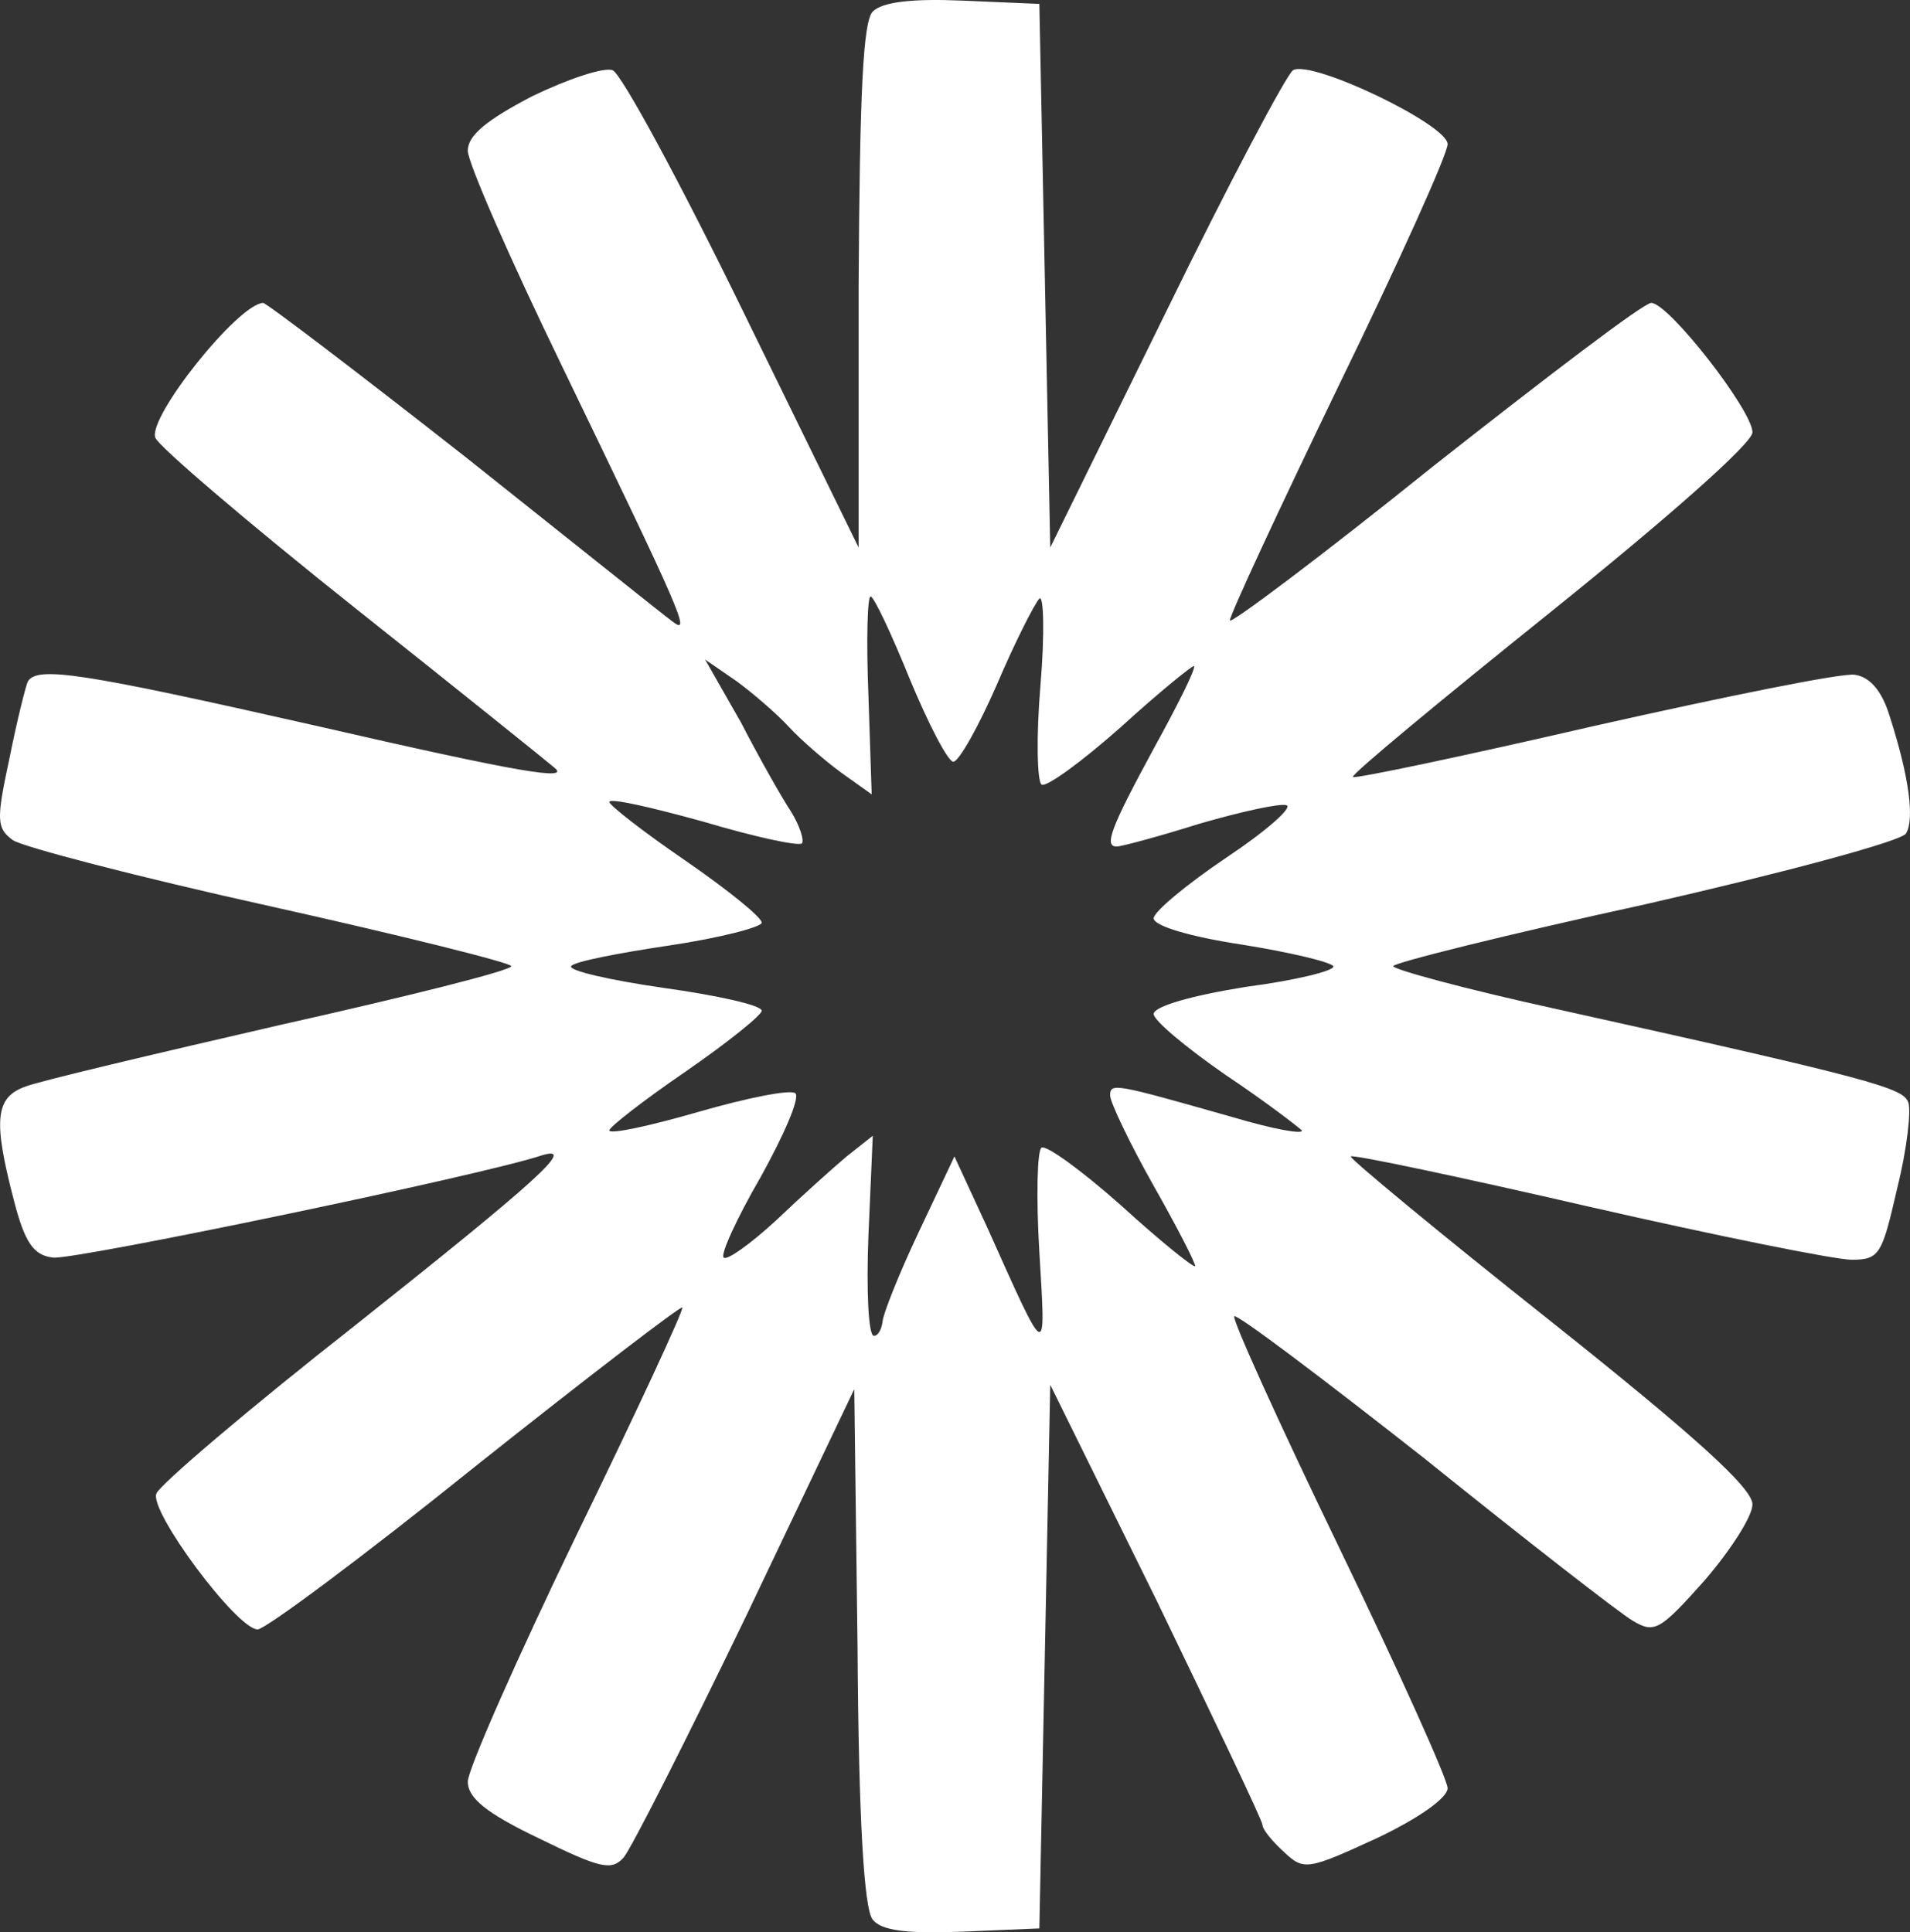 <?xml version="1.0" encoding="UTF-8"?> <svg xmlns="http://www.w3.org/2000/svg" width="170" height="172" viewBox="0 0 170 172" fill="none"><rect x="0" y="0" width="170" height="172" fill="#333333" stroke="none"/><path d="M77.682 1.025C76.81 1.896 76.519 8.284 76.422 25.414V48.739L66.151 27.737C60.531 16.22 55.298 6.542 54.523 6.251C53.747 5.961 50.55 7.026 47.352 8.574C43.282 10.703 41.635 12.058 41.635 13.413C41.635 14.478 45.414 23.092 49.968 32.48C60.627 54.546 61.596 56.675 59.852 55.32C59.174 54.836 50.84 48.158 41.344 40.609C31.848 33.157 23.708 26.963 23.417 26.963C21.188 27.06 13.145 37.125 13.824 38.964C14.114 39.738 22.157 46.61 31.654 54.159C41.15 61.708 49.096 68.096 49.29 68.289C50.937 69.547 46.286 68.773 28.165 64.611C7.234 59.869 3.358 59.288 2.486 60.643C2.292 61.03 1.517 64.127 0.839 67.515C-0.324 72.935 -0.324 73.709 1.13 74.774C1.905 75.354 12.273 78.064 24.095 80.677C35.821 83.29 45.511 85.71 45.511 86C45.511 86.388 36.208 88.71 24.967 91.227C13.63 93.84 3.358 96.259 2.195 96.743C-0.421 97.711 -0.615 99.743 1.226 106.809C2.195 110.583 2.971 111.745 4.715 111.938C6.362 112.228 43.088 104.583 48.224 102.841C51.422 101.873 47.739 105.163 31.654 117.939C22.157 125.391 14.211 132.166 13.921 132.94C13.242 134.488 21.091 145.038 22.933 145.038C23.611 145.038 32.332 138.553 42.313 130.52C52.294 122.584 60.627 116.197 60.724 116.39C60.918 116.487 56.654 125.681 51.325 136.618C45.995 147.651 41.635 157.523 41.635 158.587C41.635 160.039 43.282 161.394 47.933 163.62C53.457 166.33 54.426 166.524 55.492 165.362C56.17 164.588 61.112 154.813 66.442 143.78L76.035 123.649L76.326 146.586C76.422 161.975 76.907 170.008 77.682 170.879C78.457 171.847 80.686 172.137 85.628 171.943L92.508 171.653L92.993 147.457L93.477 123.262L102.974 142.521C108.109 153.168 112.373 162.072 112.373 162.459C112.373 162.846 113.245 163.91 114.311 164.878C116.055 166.524 116.443 166.427 122.548 163.62C126.23 161.878 128.846 160.039 128.846 159.168C128.846 158.394 124.486 148.716 119.156 137.682C113.827 126.649 109.66 117.455 109.854 117.164C110.144 116.971 117.703 122.681 126.812 129.843C135.823 137.102 144.157 143.586 145.32 144.264C147.258 145.425 147.742 145.135 151.715 140.683C154.041 137.973 155.979 134.972 155.979 133.908C155.979 132.456 150.843 127.81 137.955 117.552C128.071 109.712 120.125 103.131 120.222 102.937C120.416 102.744 130.009 104.776 141.347 107.389C152.781 110.002 163.344 112.132 164.797 112.132C167.317 112.132 167.51 111.648 168.867 105.744C169.739 102.26 170.127 98.776 169.836 98.098C169.352 96.84 166.735 96.066 138.343 89.775C130.397 88.033 124.001 86.291 124.001 86C124.001 85.71 134.079 83.194 146.483 80.484C158.789 77.677 169.255 74.87 169.642 74.193C170.417 72.935 169.933 69.16 168.189 63.74C167.51 61.514 166.444 60.256 165.088 60.063C164.022 59.869 153.556 61.998 141.928 64.611C130.203 67.321 120.513 69.354 120.416 69.16C120.222 68.967 128.168 62.385 138.052 54.449C148.518 46.029 155.979 39.448 155.979 38.48C155.979 36.544 148.518 26.963 146.967 26.963C146.289 26.963 137.665 33.544 127.587 41.48C117.606 49.513 109.466 55.611 109.466 55.224C109.466 54.739 113.827 45.352 119.156 34.318C124.486 23.382 128.846 13.704 128.846 12.833C128.846 11.091 116.734 5.284 115.086 6.251C114.505 6.639 109.369 16.317 103.749 27.834L93.477 48.739L92.993 24.543L92.508 0.348L85.725 0.057C81.267 -0.136 78.554 0.154 77.682 1.025ZM80.977 60.45C82.624 64.418 84.368 67.805 84.853 67.805C85.337 67.805 87.082 64.708 88.729 60.934C90.376 57.062 92.121 53.675 92.508 53.288C92.896 52.901 92.993 56.385 92.605 61.03C92.218 65.579 92.314 69.547 92.702 69.838C93.09 70.128 96.287 67.805 99.776 64.708C103.167 61.611 106.171 59.192 106.268 59.288C106.462 59.482 104.815 62.773 102.683 66.644C98.904 73.612 98.225 75.354 99.388 75.354C99.776 75.354 103.07 74.483 106.753 73.322C110.435 72.257 113.924 71.483 114.505 71.677C115.086 71.87 112.664 73.999 109.175 76.322C105.59 78.742 102.683 81.161 102.683 81.742C102.683 82.419 105.978 83.387 110.435 84.065C114.699 84.742 118.381 85.613 118.672 86C118.866 86.388 115.377 87.258 110.92 87.839C106.074 88.614 102.683 89.581 102.683 90.259C102.683 90.84 105.59 93.259 109.078 95.679C112.567 98.001 115.571 100.324 115.862 100.615C116.055 101.002 113.342 100.518 109.757 99.453C99.194 96.453 98.807 96.356 98.807 97.517C98.807 98.098 100.551 101.776 102.683 105.55C104.815 109.325 106.462 112.519 106.365 112.712C106.171 112.809 103.167 110.39 99.776 107.293C96.287 104.196 93.09 101.873 92.702 102.163C92.314 102.357 92.218 106.615 92.508 111.454C93.09 121.229 93.283 121.326 87.857 109.228L84.95 102.937L81.752 109.712C80.008 113.39 78.554 117.068 78.554 117.648C78.457 118.326 78.167 118.906 77.779 118.906C77.294 118.906 77.101 114.938 77.294 110.002L77.682 101.098L75.356 102.937C74.097 104.002 71.287 106.518 69.058 108.648C66.732 110.777 64.697 112.228 64.407 111.938C64.116 111.648 65.569 108.454 67.701 104.776C69.736 101.098 71.19 97.808 70.802 97.324C70.415 96.937 66.538 97.711 62.178 98.969C57.817 100.227 54.232 101.002 54.232 100.615C54.232 100.324 57.333 97.905 61.015 95.388C64.794 92.775 67.798 90.356 67.798 89.968C67.798 89.484 63.922 88.614 59.077 87.936C54.329 87.258 50.55 86.388 50.84 86C51.034 85.613 55.007 84.839 59.562 84.162C64.116 83.484 67.798 82.516 67.798 82.129C67.798 81.645 64.794 79.226 61.015 76.612C57.333 74.096 54.232 71.677 54.232 71.386C54.232 70.999 58.011 71.87 62.565 73.128C67.12 74.483 71.093 75.354 71.383 75.064C71.577 74.774 71.19 73.515 70.415 72.257C69.639 71.096 67.604 67.515 65.957 64.321L62.759 58.708L65.569 60.643C67.023 61.708 69.155 63.547 70.221 64.708C71.287 65.87 73.418 67.708 74.872 68.773L77.585 70.709L77.294 61.901C77.101 57.062 77.198 53.094 77.488 53.094C77.779 53.094 79.329 56.385 80.977 60.45Z" fill="white"></path></svg> 